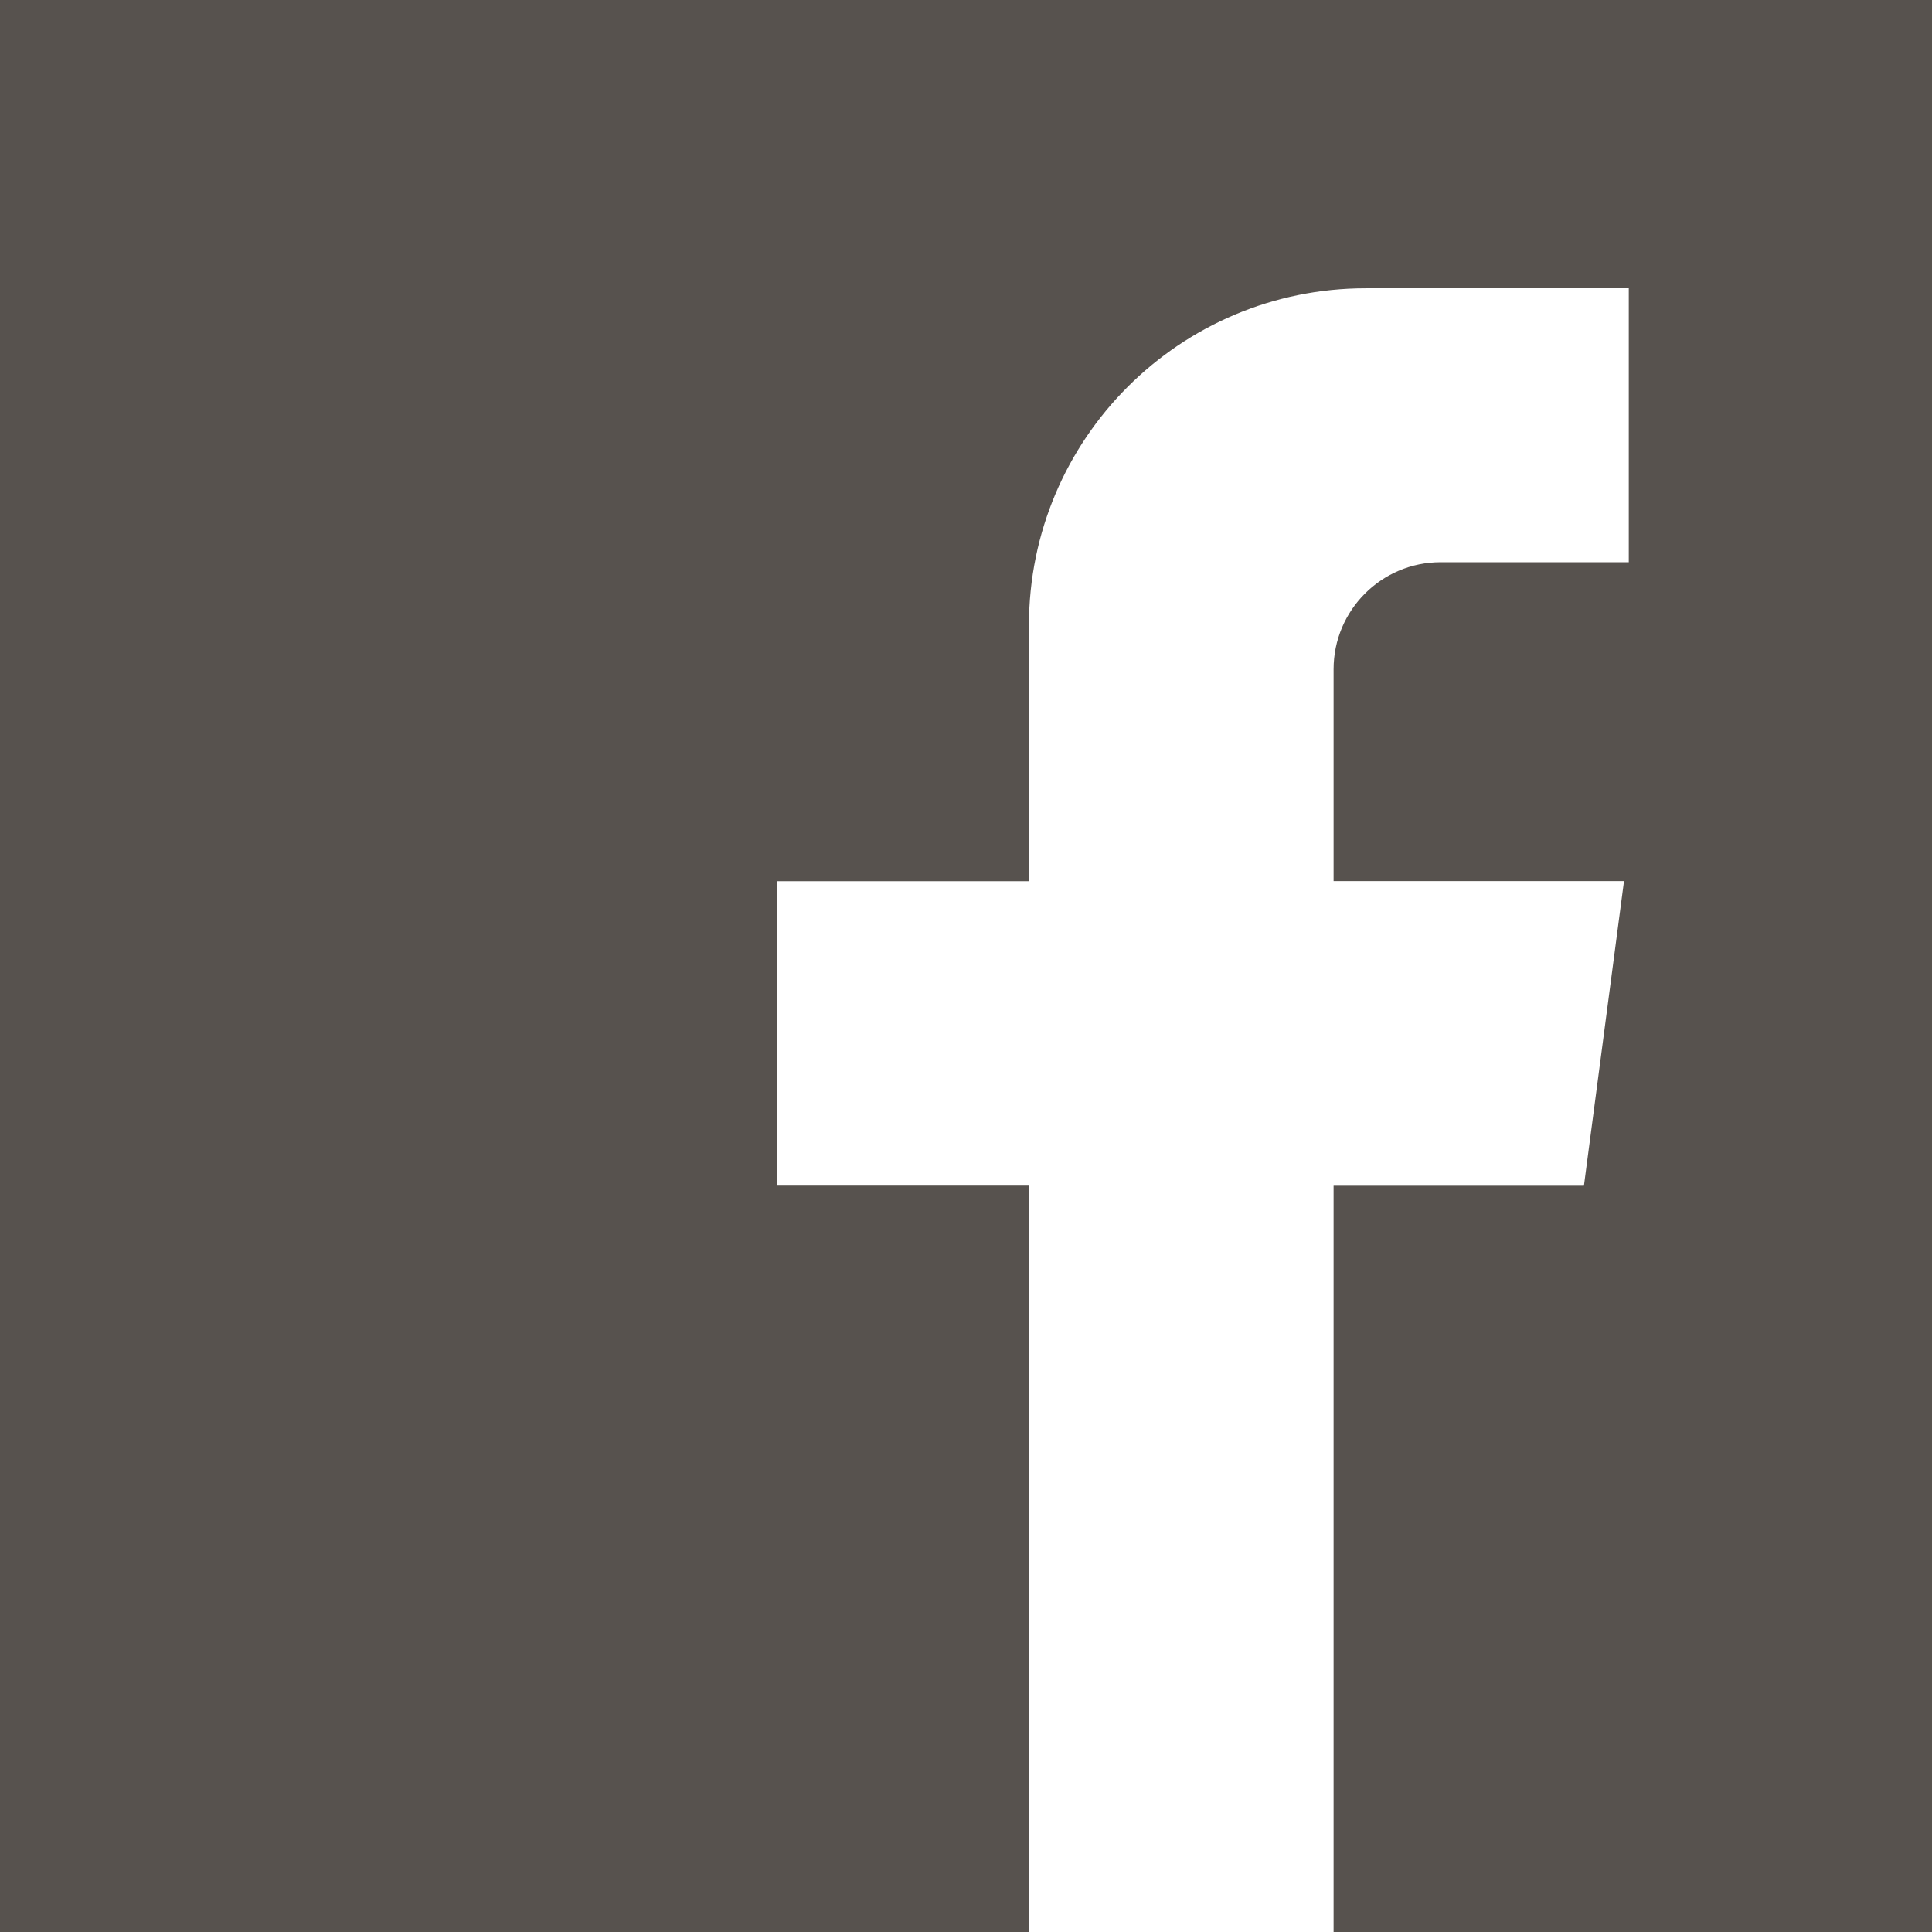<svg xmlns="http://www.w3.org/2000/svg" width="19" height="19" viewBox="0 0 19 19">
    <path fill="#57524E" d="M0 0v19h10.119v-7.34H7.645V8.666h2.474V6.148c0-1.83 1.483-3.313 3.313-3.313h2.586v2.694h-1.85c-.582 0-1.053.472-1.053 1.053v2.083h2.856l-.394 2.996h-2.462V19H19V0H0z"/>
</svg>